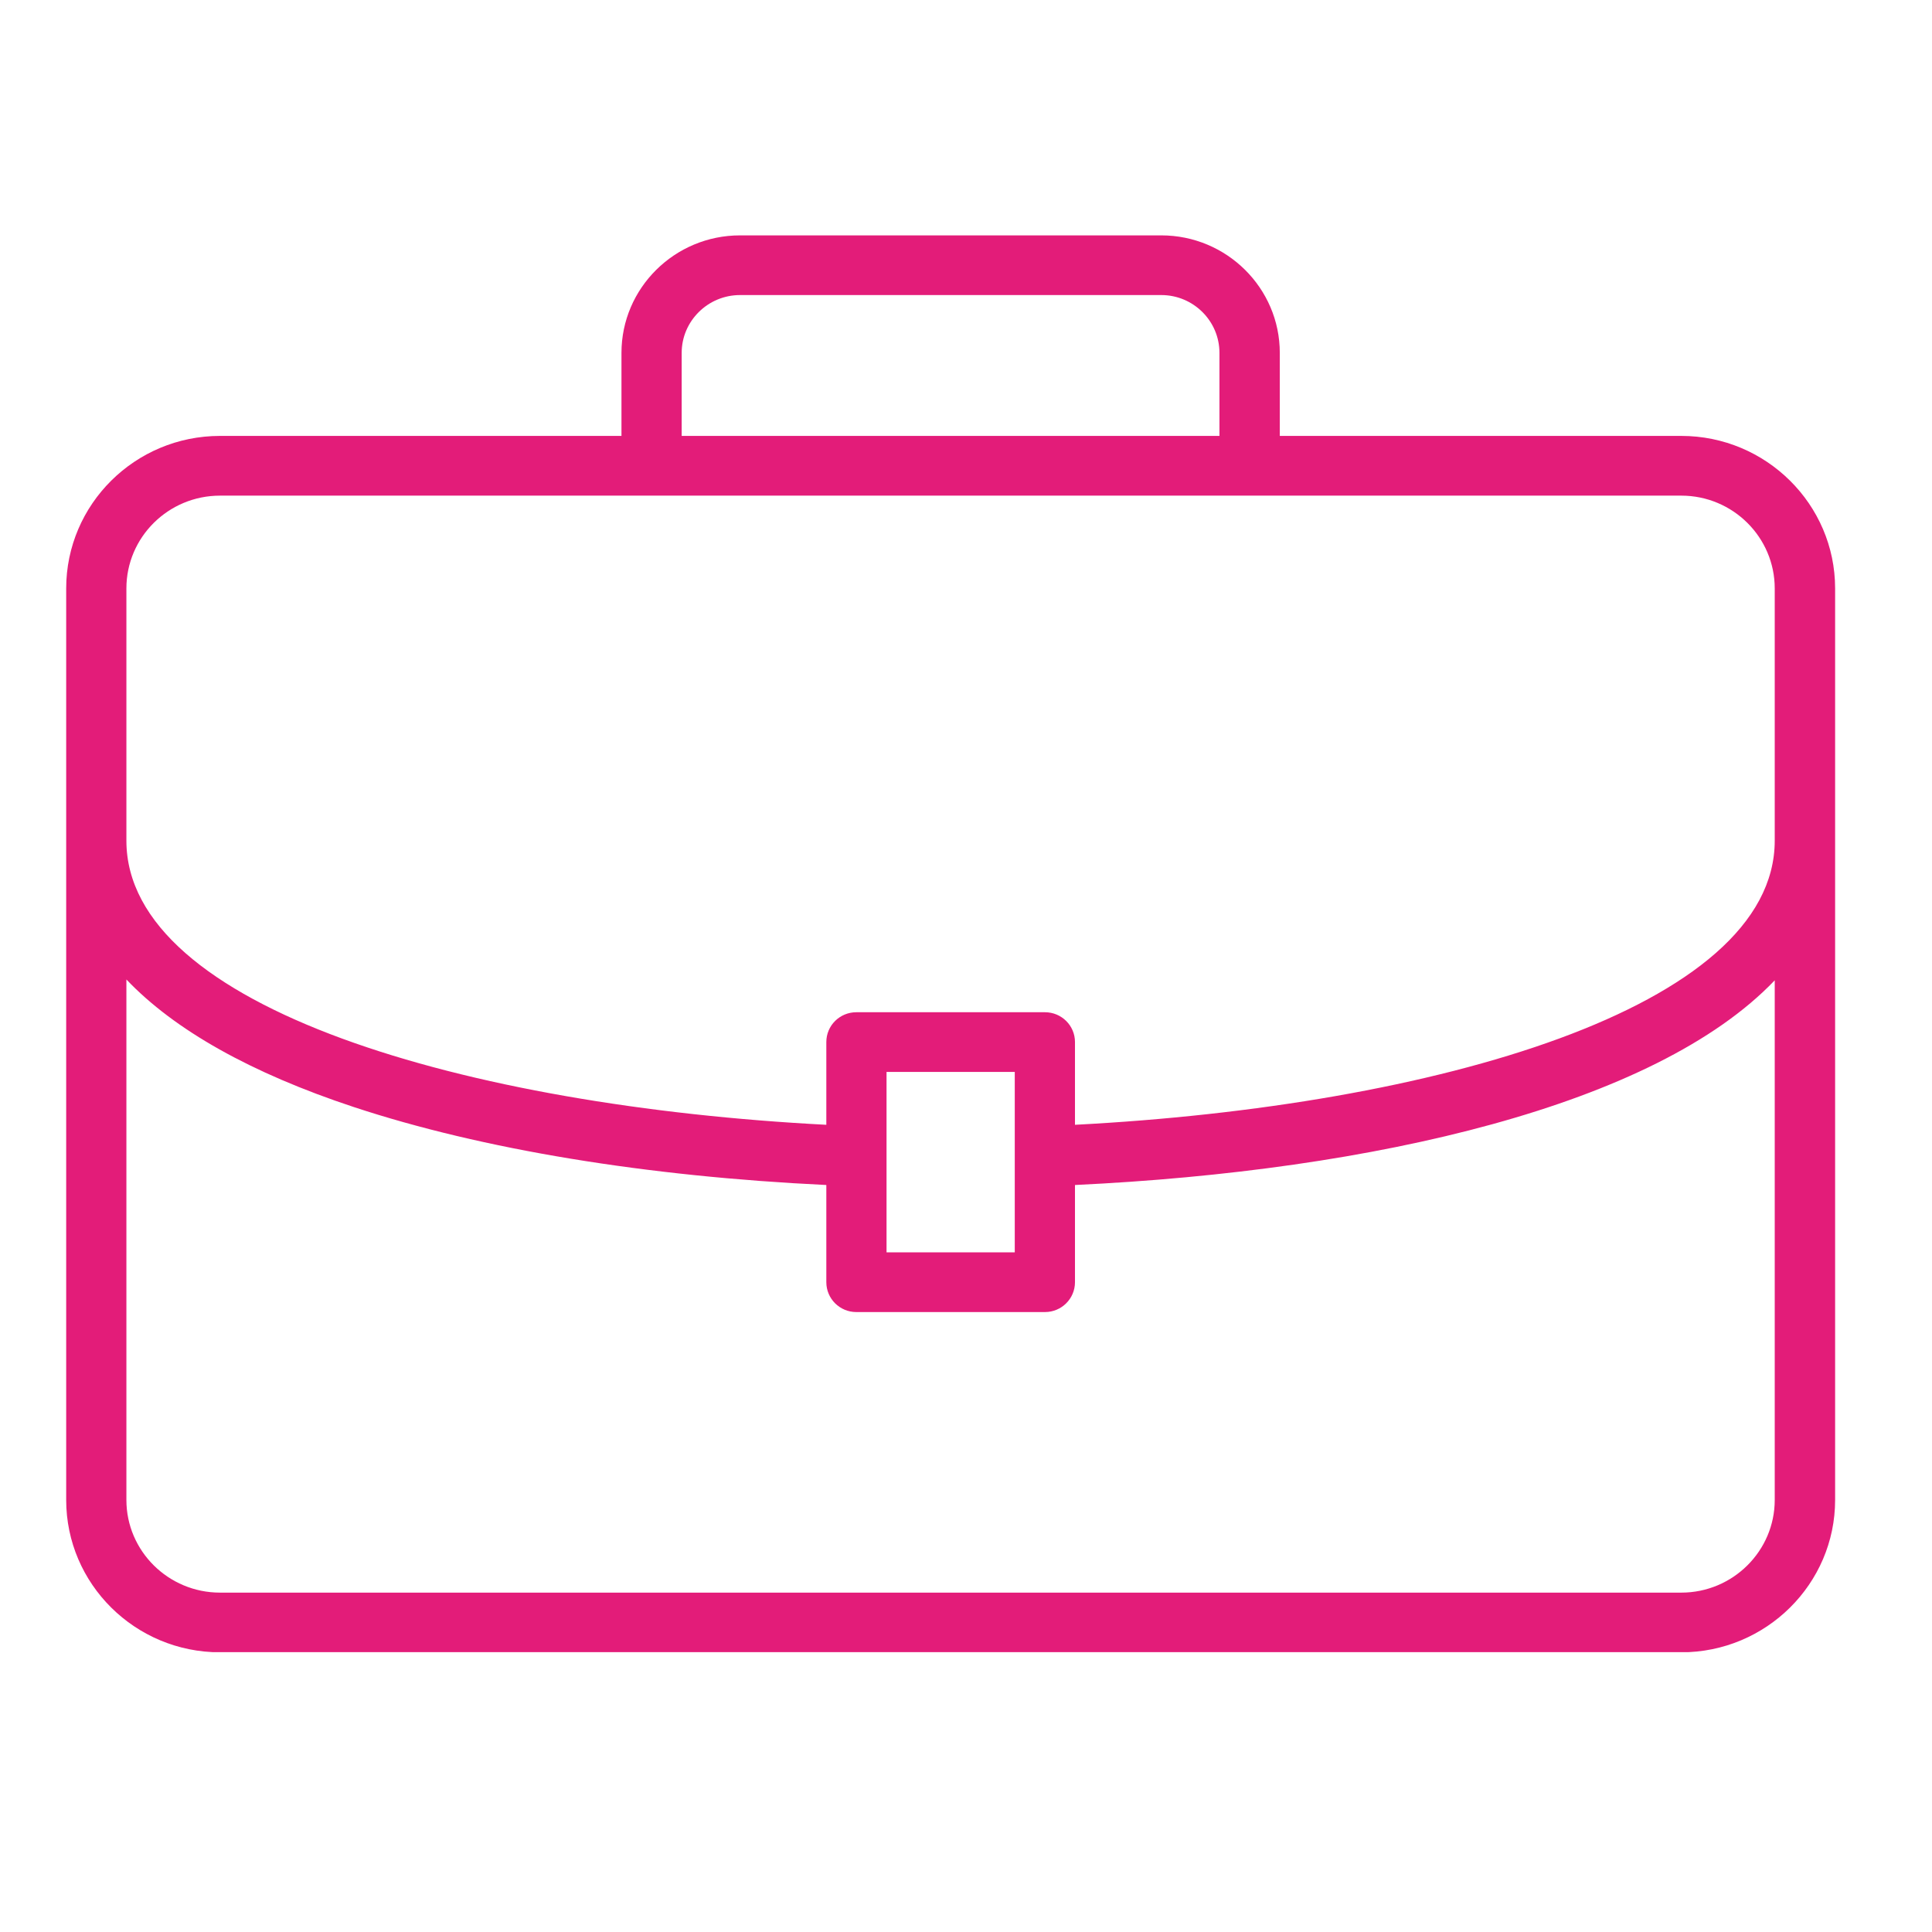 <svg xmlns="http://www.w3.org/2000/svg" xmlns:xlink="http://www.w3.org/1999/xlink" width="59" zoomAndPan="magnify" viewBox="0 0 44.25 44.25" height="59" preserveAspectRatio="xMidYMid meet" version="1.0"><defs><clipPath id="e05ac3401f"><path d="M 1.516 5.391 L 42.031 5.391 L 42.031 37.84 L 1.516 37.84 Z M 1.516 5.391 " clip-rule="nonzero"/></clipPath></defs><g clip-path="url(#e05ac3401f)"><path fill="#e31c79" d="M 40.648 19.254 C 40.648 23.086 32.832 25.336 24.621 25.762 L 24.621 23.867 C 24.621 23.488 24.312 23.184 23.934 23.184 L 19.613 23.184 C 19.234 23.184 18.926 23.488 18.926 23.867 L 18.926 25.762 C 10.711 25.336 2.895 23.086 2.895 19.254 L 2.895 13.477 C 2.895 12.305 3.855 11.352 5.039 11.352 L 38.508 11.352 C 39.688 11.352 40.648 12.305 40.648 13.477 Z M 20.305 28.684 L 20.305 24.551 L 23.242 24.551 L 23.242 28.684 Z M 40.648 34.355 C 40.648 35.523 39.688 36.477 38.508 36.477 L 5.039 36.477 C 3.855 36.477 2.895 35.523 2.895 34.355 L 2.895 22.434 C 3.996 23.59 5.742 24.574 8.102 25.355 C 11.047 26.328 14.816 26.945 18.926 27.141 L 18.926 29.367 C 18.926 29.746 19.234 30.051 19.613 30.051 L 23.934 30.051 C 24.312 30.051 24.621 29.746 24.621 29.367 L 24.621 27.141 C 31.477 26.816 37.914 25.316 40.648 22.453 Z M 15.613 8.082 C 15.613 7.352 16.215 6.758 16.949 6.758 L 26.598 6.758 C 27.332 6.758 27.93 7.352 27.93 8.082 L 27.93 9.984 L 15.613 9.984 Z M 38.508 9.984 L 29.312 9.984 L 29.312 8.082 C 29.312 6.598 28.094 5.391 26.598 5.391 L 16.949 5.391 C 15.453 5.391 14.234 6.598 14.234 8.082 L 14.234 9.984 L 5.039 9.984 C 3.094 9.984 1.516 11.551 1.516 13.477 L 1.516 34.355 C 1.516 36.277 3.094 37.844 5.039 37.844 L 38.508 37.844 C 40.449 37.844 42.031 36.277 42.031 34.355 L 42.031 13.477 C 42.031 11.551 40.449 9.984 38.508 9.984 " fill-opacity="1" fill-rule="nonzero"/></g></svg>